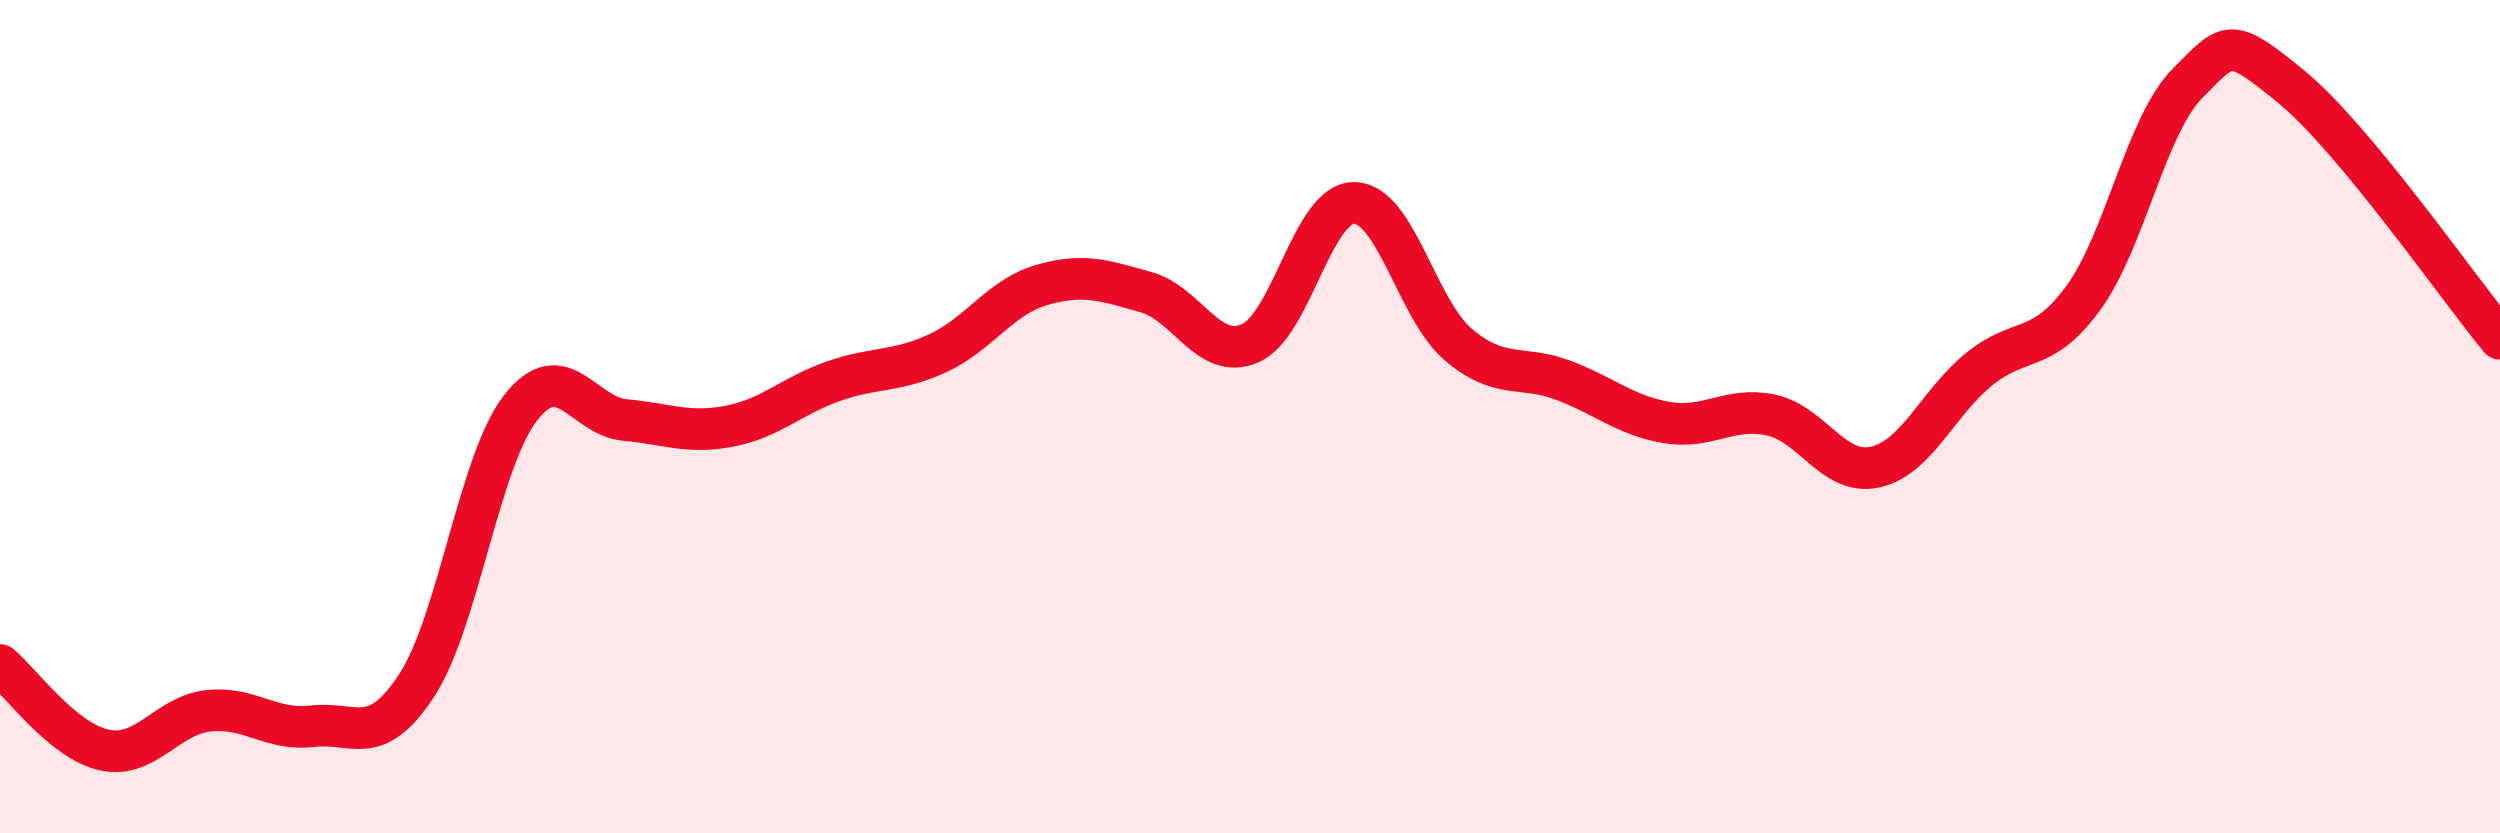 
    <svg width="60" height="20" viewBox="0 0 60 20" xmlns="http://www.w3.org/2000/svg">
      <path
        d="M 0,15.96 C 0.5,16.37 1.5,17.78 2.5,18 C 3.5,18.22 4,17.17 5,17.06 C 6,16.95 6.5,17.55 7.5,17.43 C 8.5,17.31 9,17.98 10,16.45 C 11,14.92 11.5,11.05 12.5,9.78 C 13.5,8.51 14,9.99 15,10.08 C 16,10.17 16.5,10.42 17.5,10.23 C 18.5,10.04 19,9.5 20,9.15 C 21,8.8 21.5,8.94 22.5,8.48 C 23.5,8.02 24,7.13 25,6.84 C 26,6.55 26.5,6.73 27.5,7.01 C 28.5,7.29 29,8.67 30,8.24 C 31,7.81 31.5,4.86 32.5,4.87 C 33.5,4.88 34,7.42 35,8.27 C 36,9.12 36.5,8.75 37.5,9.12 C 38.5,9.49 39,9.97 40,10.14 C 41,10.31 41.5,9.75 42.5,9.96 C 43.5,10.17 44,11.43 45,11.21 C 46,10.99 46.5,9.67 47.5,8.86 C 48.5,8.05 49,8.52 50,7.15 C 51,5.78 51.5,3.01 52.5,2 C 53.5,0.99 53.5,0.86 55,2.09 C 56.5,3.32 59,6.92 60,8.13L60 20L0 20Z"
        fill="#EB0A25"
        opacity="0.1"
        stroke-linecap="round"
        stroke-linejoin="round"
      />
      <path
        d="M 0,15.96 C 0.5,16.37 1.5,17.78 2.5,18 C 3.5,18.22 4,17.17 5,17.06 C 6,16.95 6.5,17.55 7.5,17.43 C 8.5,17.31 9,17.98 10,16.45 C 11,14.92 11.5,11.05 12.5,9.78 C 13.5,8.51 14,9.99 15,10.08 C 16,10.17 16.5,10.42 17.5,10.23 C 18.5,10.04 19,9.5 20,9.15 C 21,8.8 21.5,8.94 22.5,8.48 C 23.5,8.02 24,7.13 25,6.84 C 26,6.55 26.5,6.73 27.5,7.01 C 28.5,7.29 29,8.67 30,8.24 C 31,7.81 31.5,4.86 32.5,4.87 C 33.5,4.88 34,7.42 35,8.27 C 36,9.12 36.5,8.75 37.5,9.12 C 38.5,9.49 39,9.97 40,10.14 C 41,10.31 41.5,9.75 42.5,9.96 C 43.5,10.17 44,11.43 45,11.21 C 46,10.99 46.5,9.67 47.5,8.86 C 48.5,8.05 49,8.52 50,7.15 C 51,5.78 51.5,3.01 52.5,2 C 53.5,0.99 53.5,0.86 55,2.09 C 56.5,3.32 59,6.92 60,8.13"
        stroke="#EB0A25"
        stroke-width="1"
        fill="none"
        stroke-linecap="round"
        stroke-linejoin="round"
      />
    </svg>
  